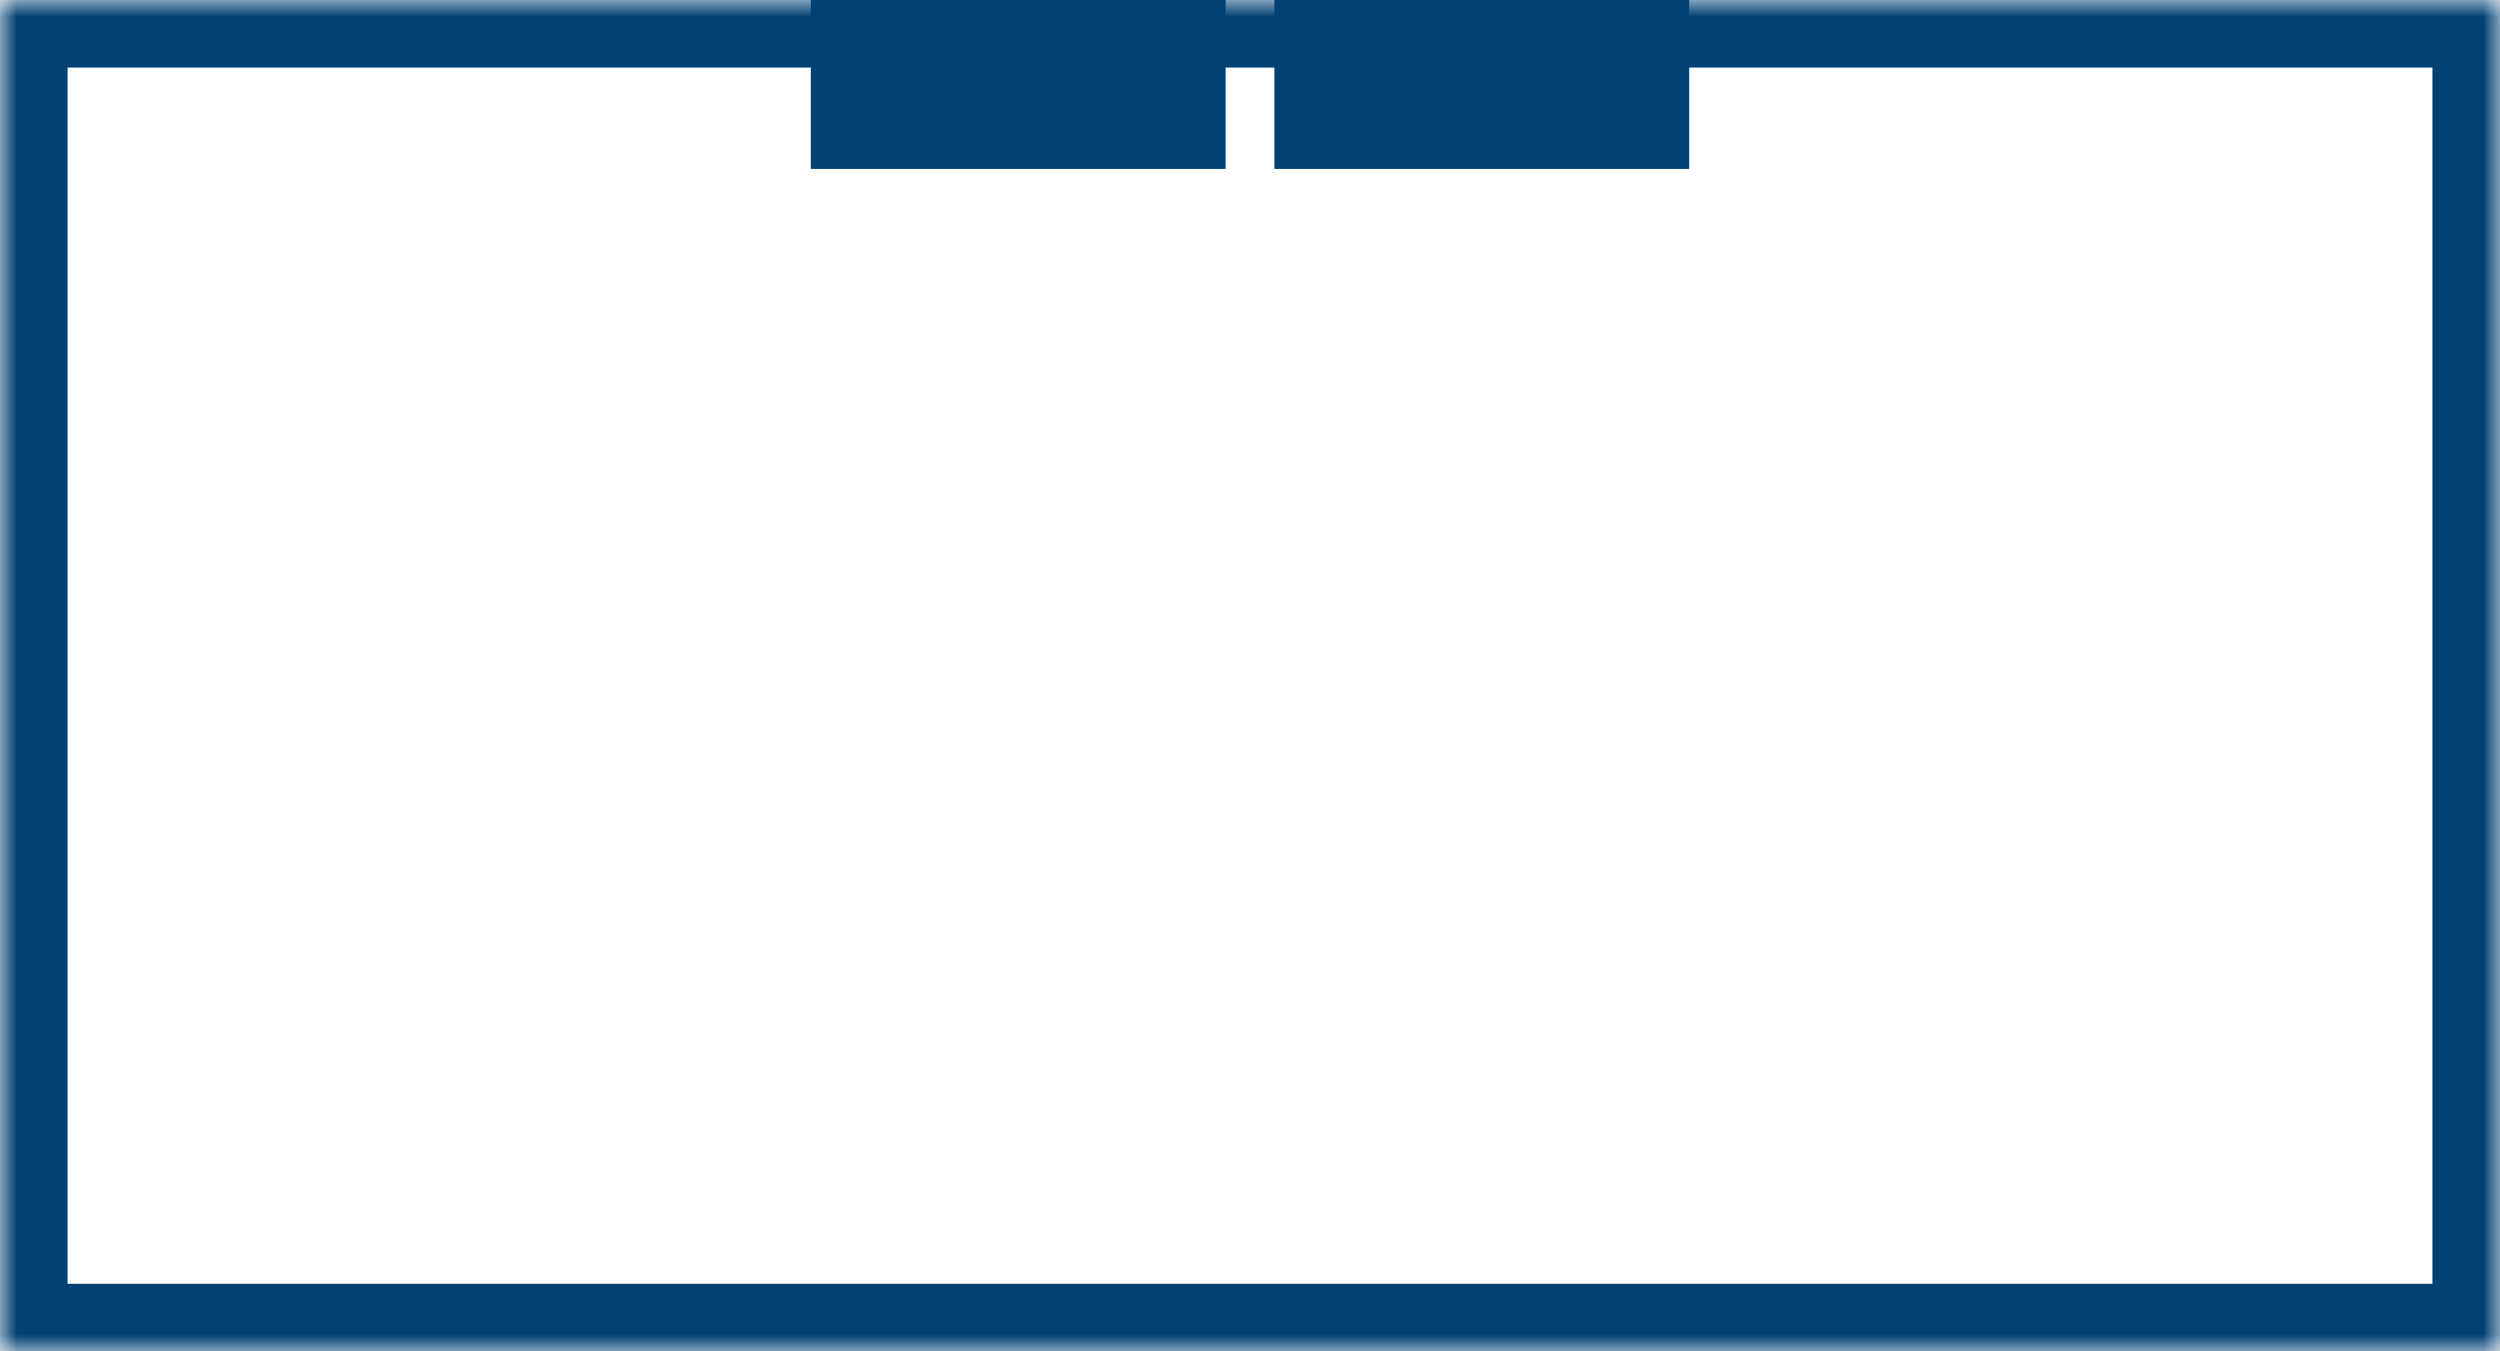 <svg width="74" height="40" viewBox="0 0 74 40" xmlns="http://www.w3.org/2000/svg" xmlns:xlink="http://www.w3.org/1999/xlink"><title>box</title><defs><path id="a" d="M0 0h74v40H0z"/><mask id="b" x="0" y="0" width="74" height="40" fill="#fff"><use xlink:href="#a"/></mask></defs><g fill="none" fill-rule="evenodd"><use stroke="#024174" mask="url(#b)" stroke-width="4" xlink:href="#a"/><path d="M37.722 0H50v5H37.722zM24 0h12.278v5H24z" fill="#024174"/></g></svg>